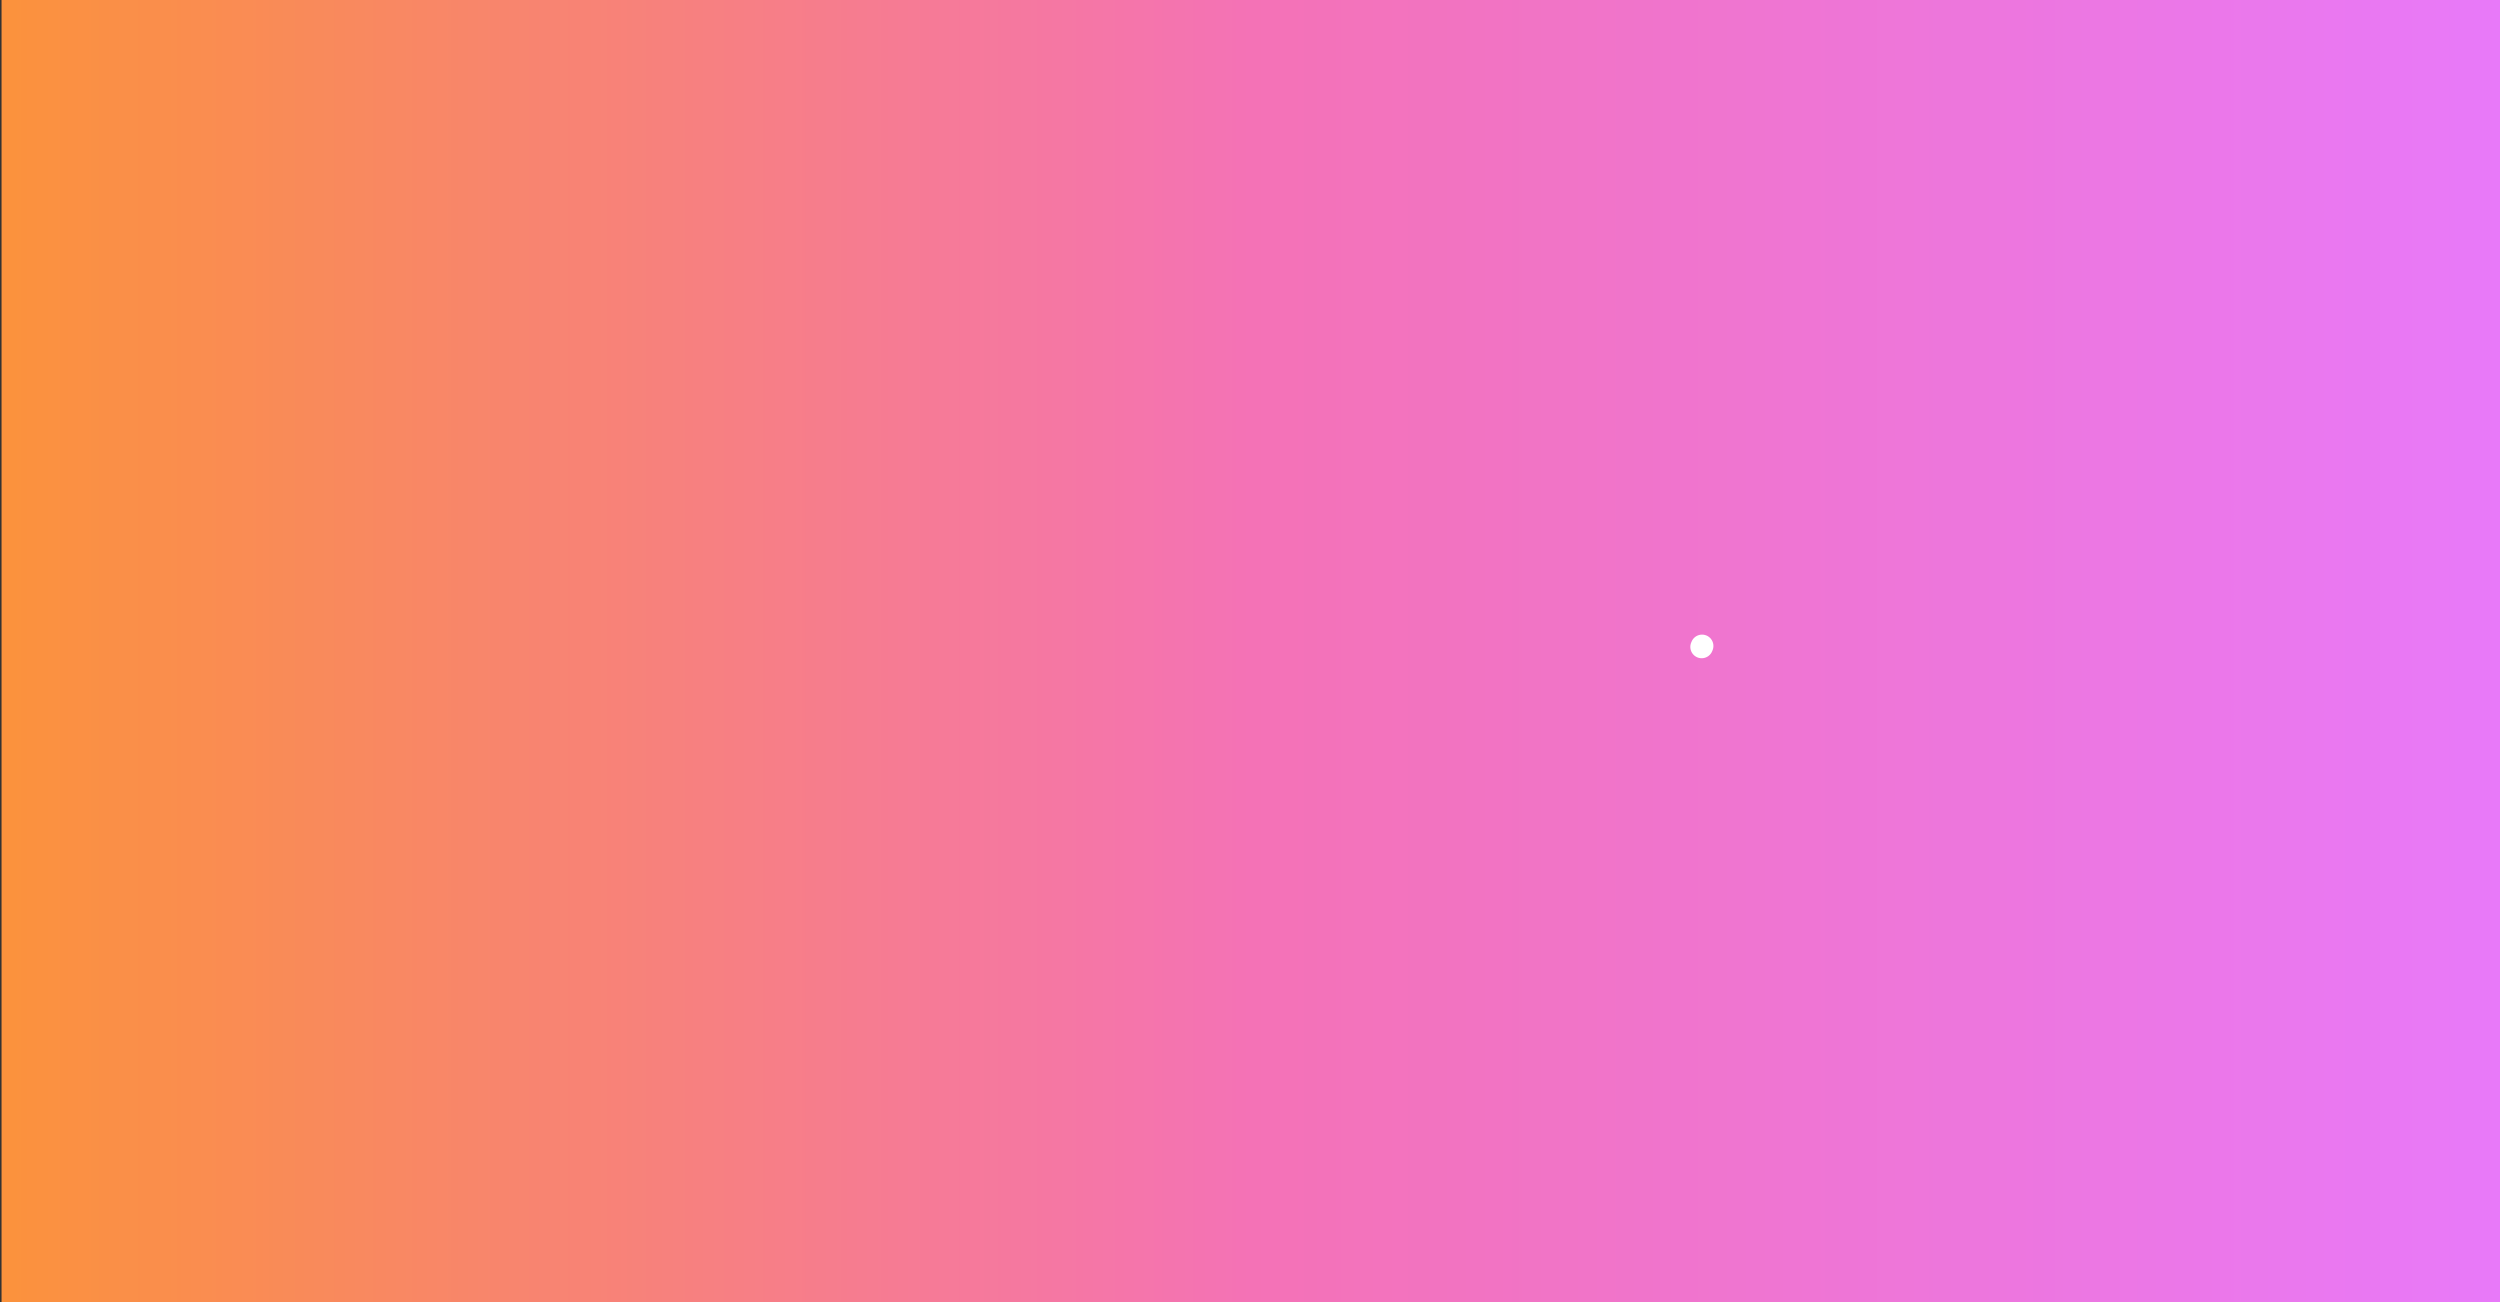 <svg id="ebQ3nq98UYk1" xmlns="http://www.w3.org/2000/svg" xmlns:xlink="http://www.w3.org/1999/xlink" viewBox="0 0 480 250" shape-rendering="geometricPrecision" text-rendering="geometricPrecision" project-id="815e37f1cb60469c85dd2d6ca9e435a9" export-id="c91bdf44b96b404db3a200599aa601d5" cached="false">
<rect x="0" y="0" width="480" height="250" fill="#333333" stroke="none"/>
<style><![CDATA[
#ebQ3nq98UYk3_ts {animation: ebQ3nq98UYk3_ts__ts 11200ms linear infinite normal forwards}@keyframes ebQ3nq98UYk3_ts__ts { 0% {transform: translate(239.798px,125px) scale(1,1)} 68.75% {transform: translate(239.798px,125px) scale(2,2)} 100% {transform: translate(239.798px,125px) scale(1,1)}} #ebQ3nq98UYk4_to {animation: ebQ3nq98UYk4_to__to 11200ms linear infinite normal forwards}@keyframes ebQ3nq98UYk4_to__to { 0% {transform: translate(11px,274.256px)} 32.143% {transform: translate(11px,274.256px);animation-timing-function: cubic-bezier(0.25,0.1,0.25,1)} 48.214% {transform: translate(239.5px,125px)} 51.786% {transform: translate(239.5px,125px);animation-timing-function: cubic-bezier(0.42,0,0.58,1)} 62.5% {transform: translate(239.5px,125px);animation-timing-function: cubic-bezier(0.433,0,0.74,0.533)} 91.071% {transform: translate(239.5px,125px);animation-timing-function: cubic-bezier(0.55,0.085,0.68,0.53)} 100% {transform: translate(487.234px,286.059px)}} #ebQ3nq98UYk4_ts {animation: ebQ3nq98UYk4_ts__ts 11200ms linear infinite normal forwards}@keyframes ebQ3nq98UYk4_ts__ts { 0% {transform: scale(0.991,0.991)} 51.786% {transform: scale(0.991,0.991);animation-timing-function: cubic-bezier(0.42,0,0.58,1)} 62.5% {transform: scale(1.414,1.414)} 100% {transform: scale(1.414,1.414)}} #ebQ3nq98UYk12_to {animation: ebQ3nq98UYk12_to__to 11200ms linear infinite normal forwards}@keyframes ebQ3nq98UYk12_to__to { 0% {transform: translate(-62.452px,296.142px)} 32.143% {transform: translate(-62.452px,296.142px);animation-timing-function: cubic-bezier(0.25,0.1,0.25,1)} 48.214% {transform: translate(166.62px,146px)} 51.786% {transform: translate(166.62px,146px);animation-timing-function: cubic-bezier(0.42,0,0.58,1)} 62.5% {transform: translate(141.655px,151.176px)} 66.071% {transform: translate(141.655px,151.176px);animation-timing-function: cubic-bezier(0.645,0.045,0.355,1)} 82.143% {transform: translate(-14.5px,261.11px)} 100% {transform: translate(-14.5px,261.11px)}} #ebQ3nq98UYk16_to {animation: ebQ3nq98UYk16_to__to 11200ms linear infinite normal forwards}@keyframes ebQ3nq98UYk16_to__to { 0% {transform: translate(566.468px,304.637px)} 75% {transform: translate(566.468px,304.637px);animation-timing-function: cubic-bezier(0.42,0,0.58,1)} 87.5% {transform: translate(411.313px,189.645px)} 91.071% {transform: translate(411.313px,189.645px);animation-timing-function: cubic-bezier(0.55,0.085,0.68,0.53)} 100% {transform: translate(659.046px,350.704px)}} #ebQ3nq98UYk20 {animation: ebQ3nq98UYk20_c_o 11200ms linear infinite normal forwards}@keyframes ebQ3nq98UYk20_c_o { 0% {opacity: 1} 33.929% {opacity: 1;animation-timing-function: cubic-bezier(0.55,0.085,0.68,0.53)} 40.357% {opacity: 0} 100% {opacity: 0}} #ebQ3nq98UYk22 {animation-name: ebQ3nq98UYk22_s_do, ebQ3nq98UYk22_s_da;animation-duration: 11200ms;animation-fill-mode: forwards;animation-timing-function: linear;animation-direction: normal;animation-iteration-count: infinite;}@keyframes ebQ3nq98UYk22_s_do { 0% {stroke-dashoffset: 600} 11.607% {stroke-dashoffset: 0} 59.821% {stroke-dashoffset: 0} 69.643% {stroke-dashoffset: 600} 100% {stroke-dashoffset: 600}}@keyframes ebQ3nq98UYk22_s_da { 0% {stroke-dasharray: 600} 11.607% {stroke-dasharray: 600} 59.821% {stroke-dasharray: 600} 69.643% {stroke-dasharray: 600} 100% {stroke-dasharray: 600}} #ebQ3nq98UYk23 {animation-name: ebQ3nq98UYk23_s_do, ebQ3nq98UYk23_s_da;animation-duration: 11200ms;animation-fill-mode: forwards;animation-timing-function: linear;animation-direction: normal;animation-iteration-count: infinite;}@keyframes ebQ3nq98UYk23_s_do { 0% {stroke-dashoffset: 1184} 5.357% {stroke-dashoffset: 1184} 29.464% {stroke-dashoffset: 0} 39.286% {stroke-dashoffset: 0} 65.179% {stroke-dashoffset: 1184} 100% {stroke-dashoffset: 1184}}@keyframes ebQ3nq98UYk23_s_da { 0% {stroke-dasharray: 1184} 5.357% {stroke-dasharray: 1184} 29.464% {stroke-dasharray: 1184} 39.286% {stroke-dasharray: 1184} 65.179% {stroke-dasharray: 1184} 100% {stroke-dasharray: 1184}}
]]></style>
<defs><linearGradient id="ebQ3nq98UYk3-fill" x1="0" y1="125" x2="480" y2="125" spreadMethod="pad" gradientUnits="userSpaceOnUse" gradientTransform="translate(0 0)"><stop id="ebQ3nq98UYk3-fill-0" offset="0%" stop-color="#fb923c"/><stop id="ebQ3nq98UYk3-fill-1" offset="50%" stop-color="#f472b6"/><stop id="ebQ3nq98UYk3-fill-2" offset="100%" stop-color="#e879f9"/></linearGradient></defs><g transform="translate(.5 0)"><g id="ebQ3nq98UYk3_ts" transform="translate(239.798,125) scale(1,1)"><rect width="480" height="250" rx="0" ry="0" transform="translate(-240,-125)" fill="url(#ebQ3nq98UYk3-fill)"/></g><g id="ebQ3nq98UYk4_to" transform="translate(11,274.256)"><g id="ebQ3nq98UYk4_ts" transform="scale(0.991,0.991)"><g transform="translate(-239.459,-125.059)"><path d="M295.525,112.559h-112.132c-2.173,0-3.934,1.756-3.934,3.922v17.157c0,2.165,1.761,3.921,3.934,3.921h112.132c2.172,0,3.934-1.756,3.934-3.921v-17.157c0-2.166-1.762-3.922-3.934-3.922Z" fill="#fff"/><path d="M295.525,112.559h-112.132c-2.173,0-3.934,1.756-3.934,3.922v17.157c0,2.165,1.761,3.921,3.934,3.921h112.132c2.172,0,3.934-1.756,3.934-3.921v-17.157c0-2.166-1.762-3.922-3.934-3.922Z" fill="none" stroke="#8f8f8f" stroke-width="0.988"/><path d="M181.435,109h-3.953c-.818,0-1.482.664-1.482,1.482v3.953c0,.819.664,1.483,1.482,1.483h3.953c.819,0,1.483-.664,1.483-1.483v-3.953c0-.818-.664-1.482-1.483-1.482Z" fill="#fff" stroke="#8f8f8f" stroke-width="0.988"/><path d="M301.435,109h-3.953c-.818,0-1.482.664-1.482,1.482v3.953c0,.819.664,1.483,1.482,1.483h3.953c.819,0,1.483-.664,1.483-1.483v-3.953c0-.818-.664-1.482-1.483-1.482Z" fill="#fff" stroke="#8f8f8f" stroke-width="0.988"/><path d="M301.435,134.2h-3.953c-.818,0-1.482.664-1.482,1.483v3.953c0,.818.664,1.482,1.482,1.482h3.953c.819,0,1.483-.664,1.483-1.482v-3.953c0-.819-.664-1.483-1.483-1.483Z" fill="#fff" stroke="#8f8f8f" stroke-width="0.988"/><path d="M181.435,134.2h-3.953c-.818,0-1.482.664-1.482,1.483v3.953c0,.818.664,1.482,1.482,1.482h3.953c.819,0,1.483-.664,1.483-1.482v-3.953c0-.819-.664-1.483-1.483-1.483Z" fill="#fff" stroke="#8f8f8f" stroke-width="0.988"/><path d="M190.304,129v-7.81h1.43v7.37l-.781-.803h4.488v1.243h-5.137Zm8.191.132c-.586,0-1.096-.125-1.529-.374-.432-.257-.766-.616-1.001-1.078-.234-.462-.352-1.001-.352-1.617s.118-1.151.352-1.606c.235-.462.565-.821.99-1.078.433-.257.935-.385,1.507-.385.558,0,1.045.125,1.463.374.426.249.752.609.979,1.078.228.469.341,1.034.341,1.694v.319h-4.169c.03.513.169.902.418,1.166.257.257.594.385,1.012.385.316,0,.576-.07.781-.209.213-.147.36-.348.44-.605l1.441.088c-.161.572-.48,1.023-.957,1.353-.469.33-1.041.495-1.716.495Zm-1.419-3.619h2.717c-.029-.477-.165-.829-.407-1.056-.242-.235-.55-.352-.924-.352s-.685.121-.935.363c-.242.242-.392.59-.451,1.045Zm7.09,3.487c-.587,0-1.019-.136-1.298-.407-.271-.271-.407-.697-.407-1.276v-5.566h1.408v5.434c0,.271.059.462.176.572.117.103.301.154.55.154h.825v1.089h-1.254Zm-2.629-4.785v-1.089h3.883v1.089h-3.883Zm5.288-1.804l-.99-1.551h1.419l.671,1.551h-1.1Zm4.352,6.721c-.58,0-1.067-.084-1.463-.253-.389-.169-.69-.403-.902-.704-.213-.301-.334-.642-.363-1.023l1.441-.066c.051.308.179.546.385.715.205.169.509.253.913.253.33,0,.586-.051.77-.154.19-.11.286-.279.286-.506c0-.132-.033-.242-.099-.33s-.191-.165-.374-.231c-.184-.066-.455-.132-.814-.198-.602-.103-1.075-.227-1.419-.374-.345-.154-.591-.345-.737-.572-.14-.227-.209-.51-.209-.847c0-.55.209-.994.627-1.331.425-.345,1.045-.517,1.859-.517.528,0,.971.088,1.331.264.359.169.638.403.836.704.205.293.333.631.385,1.012l-1.419.066c-.037-.198-.103-.37-.198-.517-.096-.147-.224-.257-.385-.33-.162-.081-.352-.121-.572-.121-.33,0-.58.066-.748.198-.169.132-.253.308-.253.528c0,.154.036.282.11.385.08.103.209.187.385.253.176.059.41.114.704.165.616.095,1.1.22,1.452.374.359.147.612.337.759.572.154.227.231.502.231.825c0,.374-.107.693-.319.957-.206.264-.499.466-.88.605-.374.132-.814.198-1.32.198Zm6.897-.132l-1.771-5.874h1.441l1.144,4.279l1.177-4.279h1.232l1.188,4.279l1.144-4.279h1.441L223.299,129h-1.452l-1.166-3.938L219.526,129h-1.452Zm9.906.132c-.58,0-1.089-.125-1.529-.374-.433-.257-.77-.616-1.012-1.078-.235-.462-.352-1.001-.352-1.617c0-.623.117-1.162.352-1.617.242-.462.579-.818,1.012-1.067.44-.257.949-.385,1.529-.385.579,0,1.085.128,1.518.385.432.249.766.605,1.001,1.067.242.455.363.994.363,1.617c0,.616-.121,1.155-.363,1.617-.235.462-.569.821-1.001,1.078-.433.249-.939.374-1.518.374Zm0-1.144c.454,0,.803-.169,1.045-.506.249-.337.374-.81.374-1.419c0-.601-.125-1.071-.374-1.408-.242-.345-.591-.517-1.045-.517-.455,0-.807.172-1.056.517-.25.337-.374.807-.374,1.408c0,.609.124,1.082.374,1.419.249.337.601.506,1.056.506ZM231.618,129v-5.874h1.32l.055,1.628-.121-.022c.088-.565.253-.972.495-1.221.249-.257.587-.385,1.012-.385h.539v1.21h-.55c-.301,0-.55.044-.748.132s-.348.227-.451.418c-.095.183-.143.425-.143.726v3.388h-1.408Zm3.881,0v-7.81h1.408v4.587l2.409-2.651h1.738l-2.299,2.442L241.131,129h-1.584l-1.716-2.596-.924.979v1.617h-1.408Zm11.201,0c-.587,0-1.02-.136-1.298-.407-.272-.271-.407-.697-.407-1.276v-5.566h1.408v5.434c0,.271.058.462.176.572.117.103.3.154.55.154h.825v1.089h-1.254Zm-2.629-4.785v-1.089h3.883v1.089h-3.883Zm7.041,4.917c-.58,0-1.089-.125-1.529-.374-.433-.257-.77-.616-1.012-1.078-.235-.462-.352-1.001-.352-1.617c0-.623.117-1.162.352-1.617.242-.462.579-.818,1.012-1.067.44-.257.949-.385,1.529-.385.579,0,1.085.128,1.518.385.432.249.766.605,1.001,1.067.242.455.363.994.363,1.617c0,.616-.121,1.155-.363,1.617-.235.462-.569.821-1.001,1.078-.433.249-.939.374-1.518.374Zm0-1.144c.454,0,.803-.169,1.045-.506.249-.337.374-.81.374-1.419c0-.601-.125-1.071-.374-1.408-.242-.345-.591-.517-1.045-.517-.455,0-.807.172-1.056.517-.25.337-.374.807-.374,1.408c0,.609.124,1.082.374,1.419.249.337.601.506,1.056.506Zm6.146,2.794c-.513,0-.953-.07-1.32-.209-.366-.139-.663-.337-.891-.594-.22-.249-.374-.539-.462-.869l1.452-.099c.074.22.198.392.374.517.184.125.466.187.847.187.433,0,.767-.099,1.001-.297.235-.191.352-.491.352-.902v-.748c-.139.286-.363.517-.671.693-.308.169-.652.253-1.034.253-.484,0-.916-.117-1.298-.352-.374-.242-.667-.576-.88-1.001-.212-.433-.319-.931-.319-1.496s.103-1.06.308-1.485c.213-.433.506-.77.88-1.012.374-.249.803-.374,1.287-.374.426,0,.792.095,1.1.286s.532.444.671.759v-.913h1.375v5.357c0,.499-.117.92-.352,1.265-.227.345-.55.601-.968.77-.41.176-.894.264-1.452.264Zm-.022-3.168c.418,0,.752-.154,1.001-.462.25-.315.378-.748.385-1.298.008-.367-.047-.678-.165-.935-.11-.264-.271-.466-.484-.605-.205-.147-.451-.22-.737-.22-.432,0-.77.161-1.012.484-.234.315-.352.741-.352,1.276s.121.964.363,1.287c.25.315.583.473,1.001.473Zm6.439,1.518c-.587,0-1.096-.125-1.529-.374-.433-.257-.766-.616-1.001-1.078s-.352-1.001-.352-1.617.117-1.151.352-1.606c.235-.462.565-.821.99-1.078.433-.257.935-.385,1.507-.385.557,0,1.045.125,1.463.374.425.249.752.609.979,1.078s.341,1.034.341,1.694v.319h-4.169c.029.513.169.902.418,1.166.257.257.594.385,1.012.385.315,0,.576-.07.781-.209.213-.147.359-.348.44-.605l1.441.088c-.161.572-.48,1.023-.957,1.353-.469.33-1.041.495-1.716.495Zm-1.419-3.619h2.717c-.029-.477-.165-.829-.407-1.056-.242-.235-.55-.352-.924-.352s-.686.121-.935.363c-.242.242-.392.59-.451,1.045Zm7.09,3.487c-.587,0-1.02-.136-1.298-.407-.272-.271-.407-.697-.407-1.276v-5.566h1.408v5.434c0,.271.058.462.176.572.117.103.3.154.55.154h.825v1.089h-1.254Zm-2.629-4.785v-1.089h3.883v1.089h-3.883ZM271.302,129v-7.81h1.408v3.278h-.176c.059-.337.176-.612.352-.825.176-.22.393-.381.649-.484.257-.11.539-.165.847-.165.433,0,.796.095,1.089.286.301.183.525.444.671.781.154.337.231.726.231,1.166v3.773h-1.408v-3.432c0-.477-.08-.832-.242-1.067-.161-.242-.414-.363-.759-.363-.381,0-.685.125-.913.374-.227.249-.341.612-.341,1.089v3.399h-1.408Zm8.678.132c-.587,0-1.096-.125-1.529-.374-.433-.257-.766-.616-1.001-1.078s-.352-1.001-.352-1.617.117-1.151.352-1.606c.235-.462.565-.821.99-1.078.433-.257.935-.385,1.507-.385.557,0,1.045.125,1.463.374.425.249.752.609.979,1.078s.341,1.034.341,1.694v.319h-4.169c.029.513.169.902.418,1.166.257.257.594.385,1.012.385.315,0,.576-.07.781-.209.213-.147.359-.348.44-.605l1.441.088c-.161.572-.48,1.023-.957,1.353-.469.33-1.041.495-1.716.495Zm-1.419-3.619h2.717c-.029-.477-.165-.829-.407-1.056-.242-.235-.55-.352-.924-.352s-.686.121-.935.363c-.242.242-.392.59-.451,1.045Zm4.94,3.487v-5.874h1.32l.055,1.628-.121-.022c.088-.565.253-.972.495-1.221.249-.257.586-.385,1.012-.385h.539v1.21h-.55c-.301,0-.55.044-.748.132s-.349.227-.451.418c-.096.183-.143.425-.143.726v3.388h-1.408Zm4.292-2.42c-.03-.249-.063-.55-.099-.902-.037-.352-.07-.711-.099-1.078-.03-.374-.044-.708-.044-1.001v-2.409h1.43v2.409c0,.293-.015.627-.044,1.001-.022.367-.052.726-.088,1.078-.037.352-.07.653-.099.902h-.957ZM287.43,129v-1.54h1.606v1.54h-1.606Z"/></g></g></g><g id="ebQ3nq98UYk12_to" transform="translate(-62.452,296.142)"><g transform="translate(-110,-174.5)"><rect width="21" height="11" rx="3.868" ry="3.868" transform="translate(96 173)"/><path d="M100.698,181v-3.756h-1.326v-.504h3.168v.504h-1.326v3.756h-.516Zm3.034.072c-.3,0-.56-.068-.78-.204-.216-.136-.384-.328-.504-.576-.116-.252-.174-.546-.174-.882s.058-.628.174-.876c.12-.248.286-.44.498-.576.216-.14.47-.21.762-.21.276,0,.52.066.732.198.212.128.376.316.492.564.12.248.18.55.18.906v.15h-2.31c.02.34.11.596.27.768.164.172.384.258.66.258.208,0,.378-.048.51-.144.136-.1.23-.23.282-.39l.54.042c-.084.284-.244.518-.48.702-.232.18-.516.27-.852.27Zm-.93-1.95h1.758c-.024-.308-.114-.534-.27-.678-.152-.144-.346-.216-.582-.216-.244,0-.446.076-.606.228-.156.148-.256.37-.3.666Zm3.813,1.95c-.328,0-.59-.076-.786-.228-.192-.152-.288-.364-.288-.636s.08-.486.24-.642.414-.266.762-.33l1.128-.21c0-.268-.064-.468-.192-.6-.124-.132-.312-.198-.564-.198-.22,0-.394.05-.522.15-.128.096-.216.236-.264.42l-.534-.042c.06-.3.204-.542.432-.726.232-.188.528-.282.888-.282.408,0,.72.116.936.348.216.228.324.544.324.948v1.314c0,.072.012.124.036.156.028.028.072.042.132.042h.126v.444c-.016.004-.042.006-.078.006-.036.004-.074.006-.114.006-.144,0-.262-.022-.354-.066-.088-.048-.152-.12-.192-.216-.04-.1-.06-.23-.06-.39l.06.012c-.028.136-.096.26-.204.372-.108.108-.242.194-.402.258-.16.06-.33.09-.51.09Zm.048-.444c.212,0,.392-.04.54-.12.152-.084.268-.196.348-.336.08-.144.12-.304.12-.48v-.228l-1.032.192c-.216.04-.366.102-.45.186-.08.08-.12.186-.12.318c0,.148.052.264.156.348.108.08.254.12.438.12Zm2.255.372v-3.18h.462l.018.804-.072-.024c.036-.176.098-.326.186-.45.092-.128.204-.226.336-.294.132-.072.278-.108.438-.108.276,0,.5.076.672.228.176.152.286.364.33.636l-.096-.006c.032-.184.09-.338.174-.462.088-.128.2-.226.336-.294s.292-.102.468-.102c.228,0,.42.048.576.144.156.092.274.228.354.408s.12.398.12.654v2.046h-.504v-1.938c0-.288-.056-.504-.168-.648-.112-.148-.278-.222-.498-.222-.148,0-.278.036-.39.108-.108.072-.192.176-.252.312-.06.132-.09.294-.09.486v1.902h-.504v-1.902c0-.284-.05-.506-.15-.666s-.268-.24-.504-.24c-.148,0-.278.036-.39.108-.108.072-.194.176-.258.312-.06.136-.09.298-.09.486v1.902h-.504Z" fill="#fff"/><path d="M123.98,165.861l-1.653,6.847c-.15.621-.987.729-1.29.167l-1.527-2.838-3.048-1.088c-.606-.217-.619-1.069-.02-1.304l6.607-2.596c.524-.206,1.063.264.931.812Zm-4.42,4.194c0,0,0,0,0,0Z"/></g></g><g id="ebQ3nq98UYk16_to" transform="translate(566.468,304.637)"><g transform="translate(-460.968,-240.968)"><rect width="33" height="11" rx="3.868" ry="3.868" transform="translate(380 202)" fill="#0091ff"/><path d="M384.019,210v-4.26h.72l1.362,3.696l1.356-3.696h.72v4.26h-.516v-3.3l-1.218,3.3h-.69l-1.218-3.3v3.3h-.516Zm5.869.072c-.328,0-.59-.076-.786-.228-.192-.152-.288-.364-.288-.636s.08-.486.24-.642.414-.266.762-.33l1.128-.21c0-.268-.064-.468-.192-.6-.124-.132-.312-.198-.564-.198-.22,0-.394.05-.522.15-.128.096-.216.236-.264.42l-.534-.042c.06-.3.204-.542.432-.726.232-.188.528-.282.888-.282.408,0,.72.116.936.348.216.228.324.544.324.948v1.314c0,.072.012.124.036.156.028.028.072.042.132.042h.126v.444c-.016.004-.042.006-.078.006-.036.004-.074.006-.114.006-.144,0-.262-.022-.354-.066-.088-.048-.152-.12-.192-.216-.04-.1-.06-.23-.06-.39l.06.012c-.028.136-.096.26-.204.372-.108.108-.242.194-.402.258-.16.06-.33.09-.51.09Zm.048-.444c.212,0,.392-.04.54-.12.152-.084.268-.196.348-.336.08-.144.12-.304.12-.48v-.228l-1.032.192c-.216.04-.366.102-.45.186-.08.08-.12.186-.12.318c0,.148.052.264.156.348.108.08.254.12.438.12Zm2.255.372v-3.18h.444l.024.804-.048-.018c.04-.272.126-.47.258-.594.136-.128.316-.192.54-.192h.312v.48h-.306c-.16,0-.294.03-.402.09-.104.056-.184.142-.24.258-.052.112-.078.256-.078.432v1.92h-.504Zm3.071.072c-.284,0-.526-.046-.726-.138-.196-.092-.35-.218-.462-.378-.108-.164-.17-.35-.186-.558l.528-.036c.032.192.114.346.246.462.132.112.332.168.6.168.216,0,.388-.034.516-.102.132-.072.198-.186.198-.342c0-.084-.02-.154-.06-.21s-.118-.104-.234-.144c-.116-.044-.288-.086-.516-.126-.304-.056-.544-.124-.72-.204-.172-.084-.296-.186-.372-.306-.072-.124-.108-.27-.108-.438c0-.284.104-.516.312-.696.208-.184.504-.276.888-.276.26,0,.478.048.654.144.18.092.32.216.42.372.104.152.172.32.204.504l-.528.036c-.024-.112-.068-.21-.132-.294-.064-.088-.148-.156-.252-.204-.104-.052-.228-.078-.372-.078-.228,0-.396.044-.504.132s-.162.2-.162.336c0,.104.024.19.072.258.052.064.134.118.246.162.112.04.262.076.45.108.324.056.576.124.756.204s.306.178.378.294.108.258.108.426c0,.196-.056.364-.168.504-.108.136-.256.24-.444.312-.184.072-.394.108-.63.108Zm3.052,0c-.3,0-.56-.068-.78-.204-.216-.136-.384-.328-.504-.576-.116-.252-.174-.546-.174-.882s.058-.628.174-.876c.12-.248.286-.44.498-.576.216-.14.47-.21.762-.21.276,0,.52.066.732.198.212.128.376.316.492.564.12.248.18.55.18.906v.15h-2.31c.02.34.11.596.27.768.164.172.384.258.66.258.208,0,.378-.048.51-.144.136-.1.23-.23.282-.39l.54.042c-.084.284-.244.518-.48.702-.232.18-.516.27-.852.27Zm-.93-1.95h1.758c-.024-.308-.114-.534-.27-.678-.152-.144-.346-.216-.582-.216-.244,0-.446.076-.606.228-.156.148-.256.37-.3.666ZM400.257,210v-3.18h.462l.018.81-.06-.054c.04-.188.11-.342.21-.462.1-.124.22-.216.36-.276.144-.06.298-.09.462-.09.244,0,.444.054.6.162.16.108.278.254.354.438.08.18.12.382.12.606v2.046h-.504v-1.902c0-.196-.024-.36-.072-.492-.044-.136-.116-.238-.216-.306-.1-.072-.23-.108-.39-.108-.244,0-.446.078-.606.234-.156.152-.234.376-.234.672v1.902h-.504Zm4.538.072c-.296,0-.554-.068-.774-.204-.216-.136-.384-.328-.504-.576-.12-.252-.18-.546-.18-.882s.06-.628.18-.876.288-.44.504-.576c.22-.14.478-.21.774-.21.244,0,.46.044.648.132.192.084.348.208.468.372s.198.364.234.6l-.528.036c-.036-.212-.128-.374-.276-.486-.148-.116-.33-.174-.546-.174-.292,0-.52.106-.684.318-.164.208-.246.496-.246.864s.082.658.246.87c.164.208.392.312.684.312.216,0,.398-.06.546-.18s.24-.3.276-.54l.528.036c-.036.236-.114.442-.234.618-.12.172-.276.306-.468.402-.188.096-.404.144-.648.144Zm3.097,0c-.3,0-.56-.068-.78-.204-.216-.136-.384-.328-.504-.576-.116-.252-.174-.546-.174-.882s.058-.628.174-.876c.12-.248.286-.44.498-.576.216-.14.47-.21.762-.21.276,0,.52.066.732.198.212.128.376.316.492.564.12.248.18.55.18.906v.15h-2.31c.02.34.11.596.27.768.164.172.384.258.66.258.208,0,.378-.048.51-.144.136-.1.23-.23.282-.39l.54.042c-.084.284-.244.518-.48.702-.232.18-.516.27-.852.27Zm-.93-1.95h1.758c-.024-.308-.114-.534-.27-.678-.152-.144-.346-.216-.582-.216-.244,0-.446.076-.606.228-.156.148-.256.37-.3.666Z" fill="#fff"/><path d="M374.02,194.861l1.653,6.846c.15.621.987.729,1.29.167l1.527-2.838l3.048-1.088c.606-.216.619-1.068.02-1.303l-6.607-2.596c-.524-.205-1.063.264-.931.812Zm4.42,4.193c0,0,0,0,0,0Z" fill="#0091ff"/></g></g></g><g id="ebQ3nq98UYk20" transform="translate(64.449 63.838)"><g transform="matrix(.505 0 0 0.505 87.149 30.277)"><path id="ebQ3nq98UYk22" d="M5.179,101.883C20.329,92.529,34.135,80.5,49.798,60.025C60.46,46.048,66.192,30.089,66.465,19.081c.137-8.185-3.457-14.394-10.099-14.394-7.37,0-12.01,6.209-14.876,20.462-3.139,15.664-5.459,33.638-11.328,91.274" fill="none" stroke="#fff" stroke-width="8.63" stroke-linecap="round" stroke-dashoffset="600" stroke-dasharray="600"/><path id="ebQ3nq98UYk23" d="M30.738,110.79c3.005-29.333,14.437-50.754,29.04-50.754c8.735,0,14.286,7.73,12.709,18.796-.887,6.518-1.916,13.187-3.114,20.918-1.397,9.7,2.596,17.279,14.692,17.279c17.641,0,36.887-10.888,46.736-27.753c3.356-5.746,4.721-10.899,4.857-15.901.137-9.095-4.504-15.916-12.692-15.916-10.372,0-18.288,13.036-18.288,29.709c0,17.887,8.734,30.468,27.284,30.468c25.222,0,53.158-33.627,65.995-71.154c3.624-10.596,4.984-20.434,4.984-27.31c0-8.152-2.32-14.412-8.871-14.412-6.415,0-10.645,5.532-14.467,14.266-4.477,10.13-7.789,24.742-9.144,41.259-3.411,41.444,4.231,56.744,22.403,56.744c22.035,0,46.534-34.094,59.043-70.664c3.584-10.48,4.944-20.318,4.944-27.194c0-8.152-2.32-14.412-8.871-14.412-6.414,0-10.645,5.532-14.467,14.266-4.477,10.13-7.789,24.742-9.143,41.259-3.412,41.444,4.23,56.744,20.458,56.744c16.202,0,25.004-15.686,30.28-32.342c5.217-16.466,11.631-26.622,25.006-26.622c11.054,0,19.789,9.095,19.789,26.223c0,18.948-11.068,33.196-25.055,33.347-12.308.151-20.392-10.914-19.573-27.587.955-18.492,11.055-31.983,24.293-31.983c7.642,0,14.062,3.773,19.106,7.882c13.677,11.081,24.215,4.233,28.251-6.724" fill="none" stroke="#fff" stroke-width="8.63" stroke-linecap="round" stroke-dashoffset="1184" stroke-dasharray="1184"/></g></g></svg>
